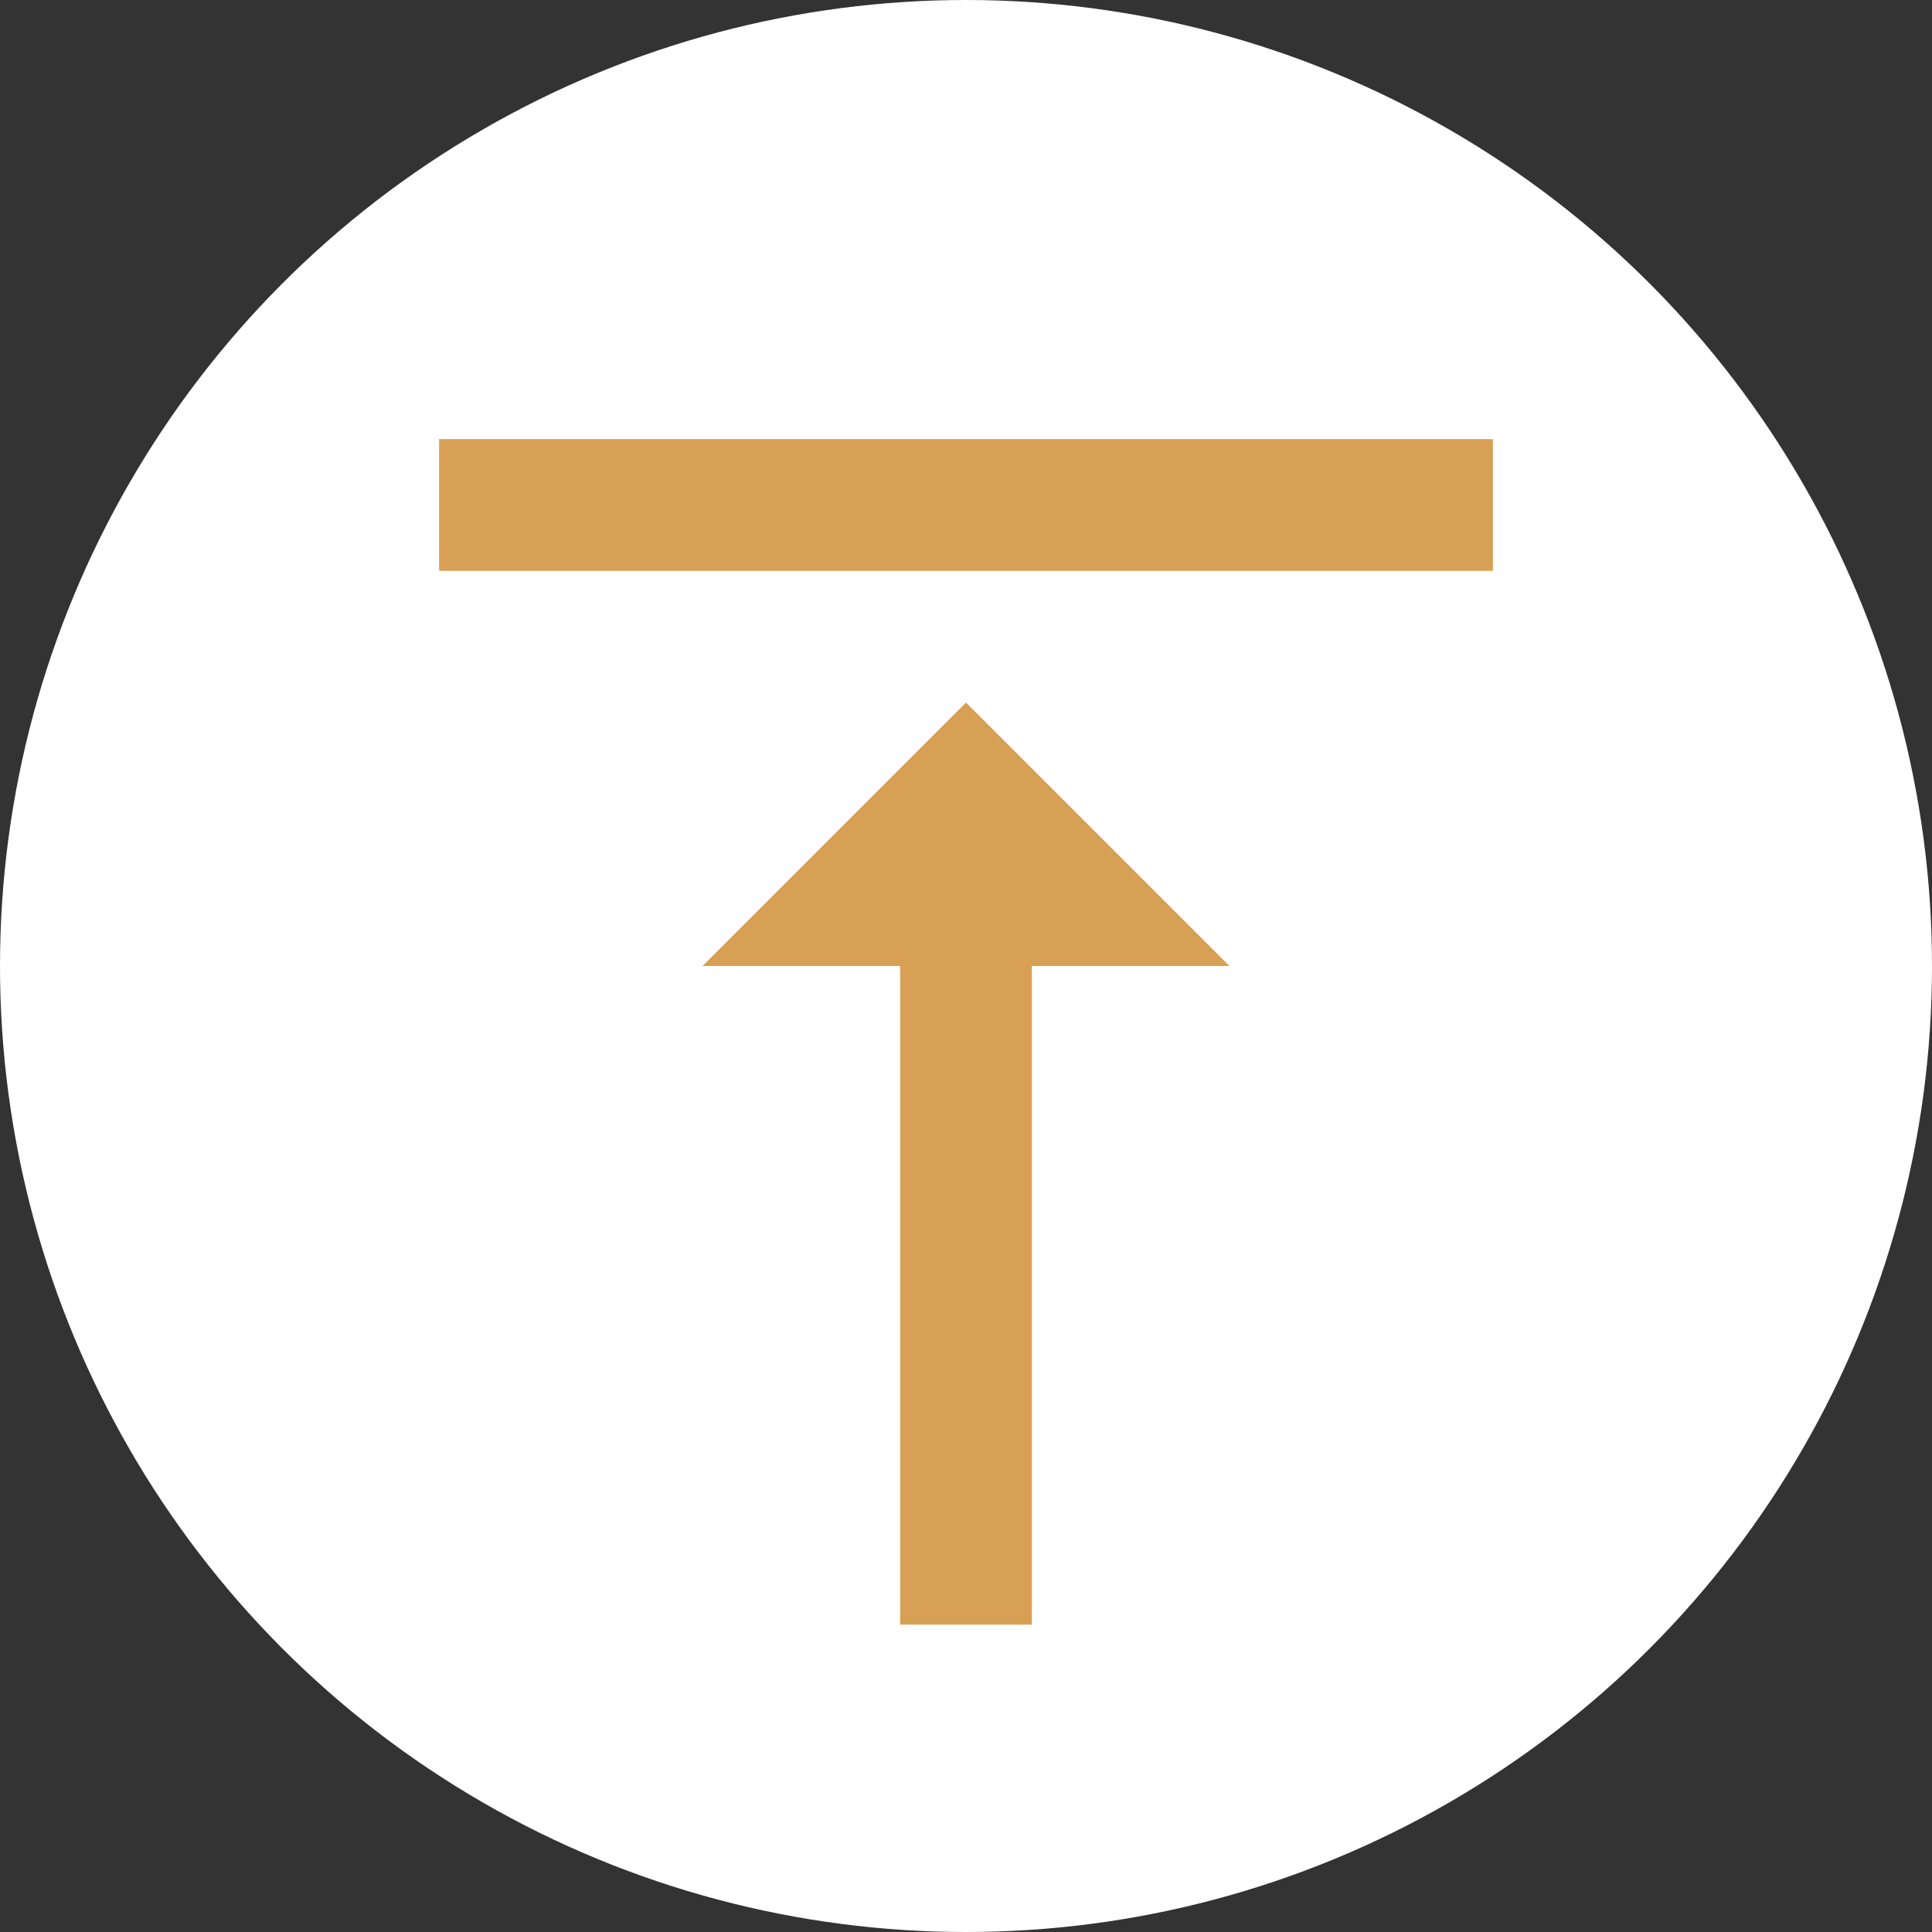 <?xml version="1.0" encoding="UTF-8"?>
<svg id="_レイヤー_1" data-name="レイヤー 1" xmlns="http://www.w3.org/2000/svg" version="1.1" viewBox="0 0 44 44">
  <rect x="0" y="0" width="44" height="44" fill="#333333" stroke="none"/>
  <defs>
    <style>
      .cls-1 {
        fill: #d8a054;
      }

      .cls-1, .cls-2 {
        stroke-width: 0px;
      }

      .cls-2 {
        fill: #fff;
      }
    </style>
  </defs>
  <g id="_グループ_21495" data-name="グループ 21495">
    <circle id="_楕円形_61" data-name="楕円形 61" class="cls-2" cx="22" cy="22" r="22"/>
    <path id="Icon_material-vertical-align-top" data-name="Icon material-vertical-align-top" class="cls-1" d="M16,22h4.5v15h3v-15h4.5l-6-6-6,6ZM10,10v3h24v-3H10Z"/>
  </g>
</svg>